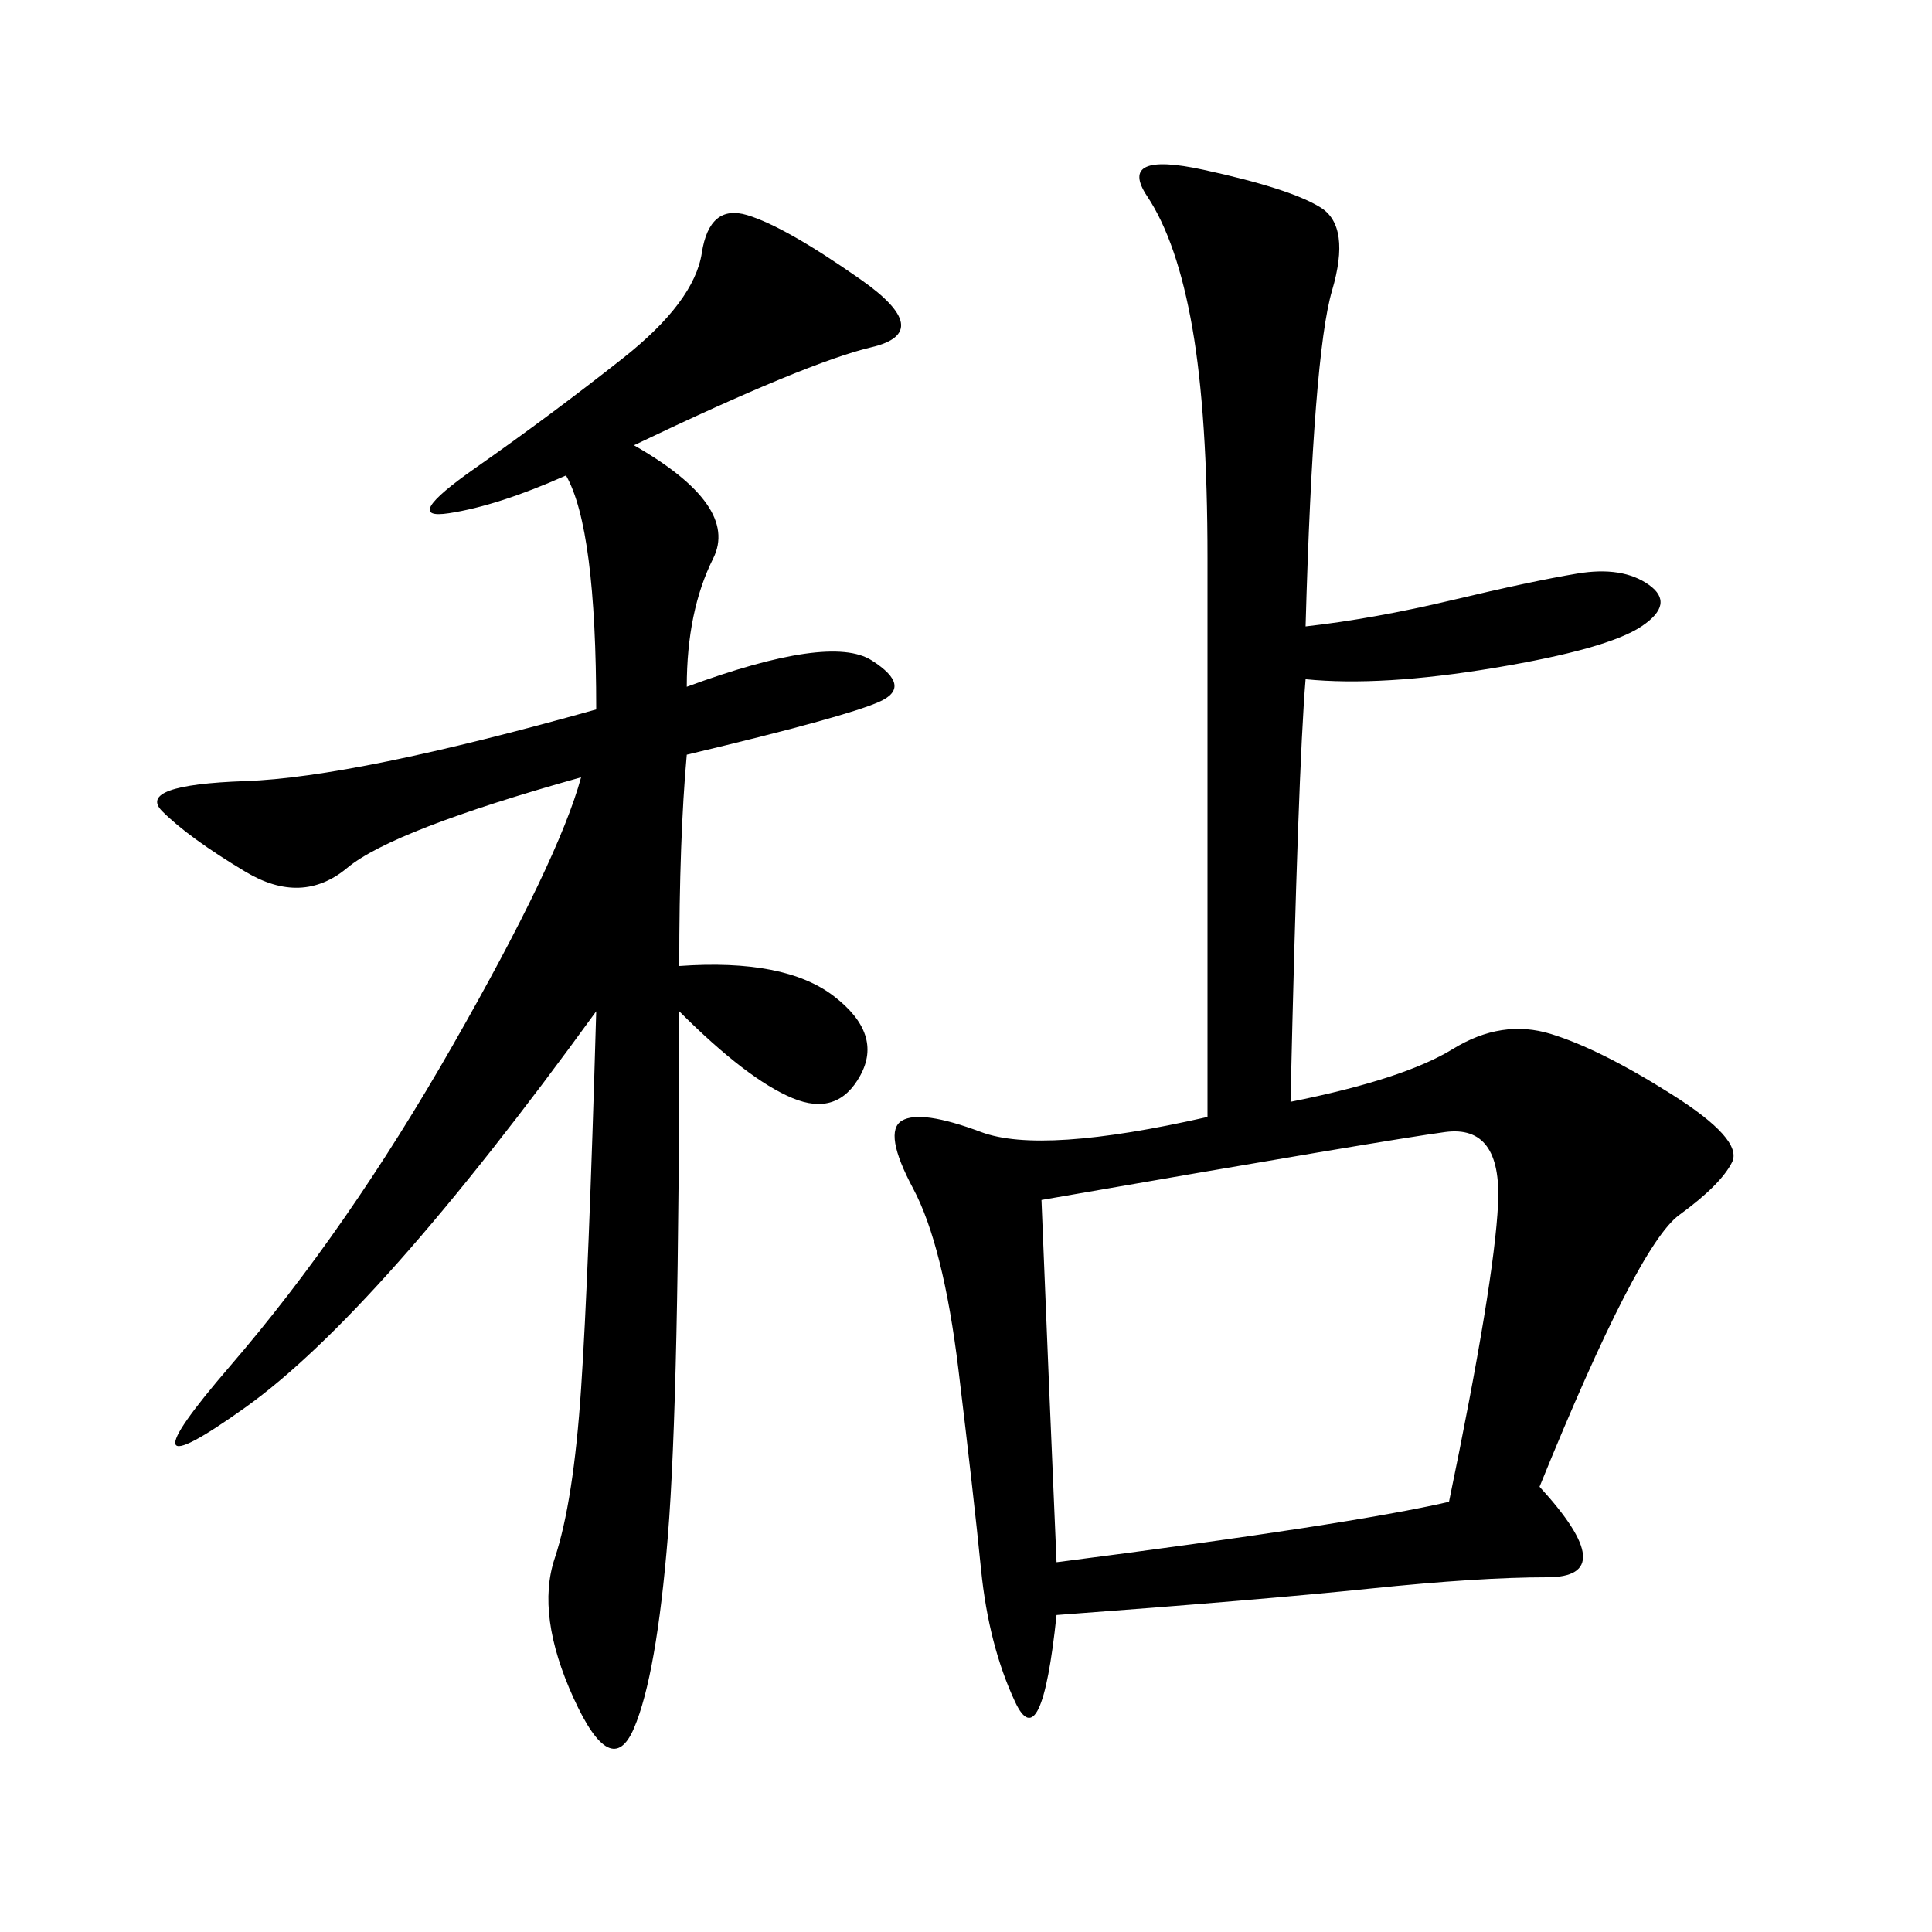 <svg xmlns="http://www.w3.org/2000/svg" xmlns:xlink="http://www.w3.org/1999/xlink" width="300" height="300"><path d="M202.73 97.27Q213.28 96.09 225.59 93.16Q237.89 90.23 244.92 89.06Q251.95 87.89 256.05 90.82Q260.16 93.75 254.88 97.27Q249.61 100.78 232.03 103.71Q214.45 106.64 202.73 105.47L202.73 105.47Q201.56 119.53 200.39 171.09L200.39 171.09Q217.97 167.58 225.59 162.89Q233.20 158.20 240.82 160.55Q248.44 162.89 259.57 169.92Q270.70 176.95 268.95 180.47Q267.19 183.98 260.74 188.67Q254.30 193.36 239.06 230.86L239.06 230.86Q251.95 244.92 240.23 244.92L240.23 244.92Q229.69 244.92 212.70 246.68Q195.70 248.44 164.06 250.78L164.06 250.78Q161.72 273.05 157.62 264.26Q153.52 255.47 152.34 243.75Q151.17 232.03 148.83 212.70Q146.48 193.36 141.80 184.57Q137.11 175.78 140.04 174.02Q142.97 172.27 152.34 175.78Q161.72 179.30 187.50 173.44L187.50 173.44L187.50 86.72Q187.50 64.45 185.16 50.98Q182.81 37.50 178.13 30.47Q173.44 23.44 186.91 26.37Q200.39 29.30 205.08 32.23Q209.77 35.16 206.84 45.12Q203.91 55.08 202.73 97.27L202.73 97.27ZM98.44 69.14Q114.84 78.52 110.74 86.72Q106.64 94.92 106.64 106.64L106.64 106.64Q128.91 98.44 135.35 102.54Q141.80 106.64 136.52 108.98Q131.25 111.33 106.64 117.19L106.64 117.19Q105.47 130.08 105.47 150L105.47 150Q121.88 148.83 129.49 154.69Q137.11 160.55 133.59 166.99Q130.08 173.44 123.05 170.51Q116.02 167.58 105.47 157.03L105.47 157.03Q105.47 216.80 103.71 238.48Q101.95 260.16 98.44 268.36Q94.92 276.56 89.06 263.67Q83.20 250.78 86.13 241.99Q89.06 233.20 90.23 215.63Q91.41 198.05 92.58 157.03L92.58 157.03Q58.59 203.91 38.09 218.55Q17.58 233.20 35.74 212.11Q53.91 191.02 70.31 162.30Q86.72 133.59 90.23 120.70L90.23 120.70Q60.94 128.91 53.91 134.77Q46.88 140.63 38.09 135.35Q29.30 130.08 25.20 125.98Q21.09 121.88 38.09 121.29Q55.08 120.70 92.58 110.16L92.58 110.16Q92.58 82.03 87.89 73.83L87.89 73.83Q77.34 78.52 69.73 79.69Q62.11 80.86 73.83 72.66Q85.55 64.45 96.68 55.66Q107.81 46.88 108.98 39.26Q110.16 31.64 116.02 33.40Q121.88 35.16 133.59 43.36Q145.31 51.56 135.35 53.91Q125.39 56.25 98.44 69.14L98.44 69.14ZM161.72 186.33Q162.89 215.63 164.06 242.58L164.06 242.58Q209.77 236.72 225 233.20L225 233.20Q232.03 199.22 232.62 186.91Q233.20 174.61 224.41 175.78Q215.63 176.95 161.72 186.33L161.72 186.33Z"/></svg>
